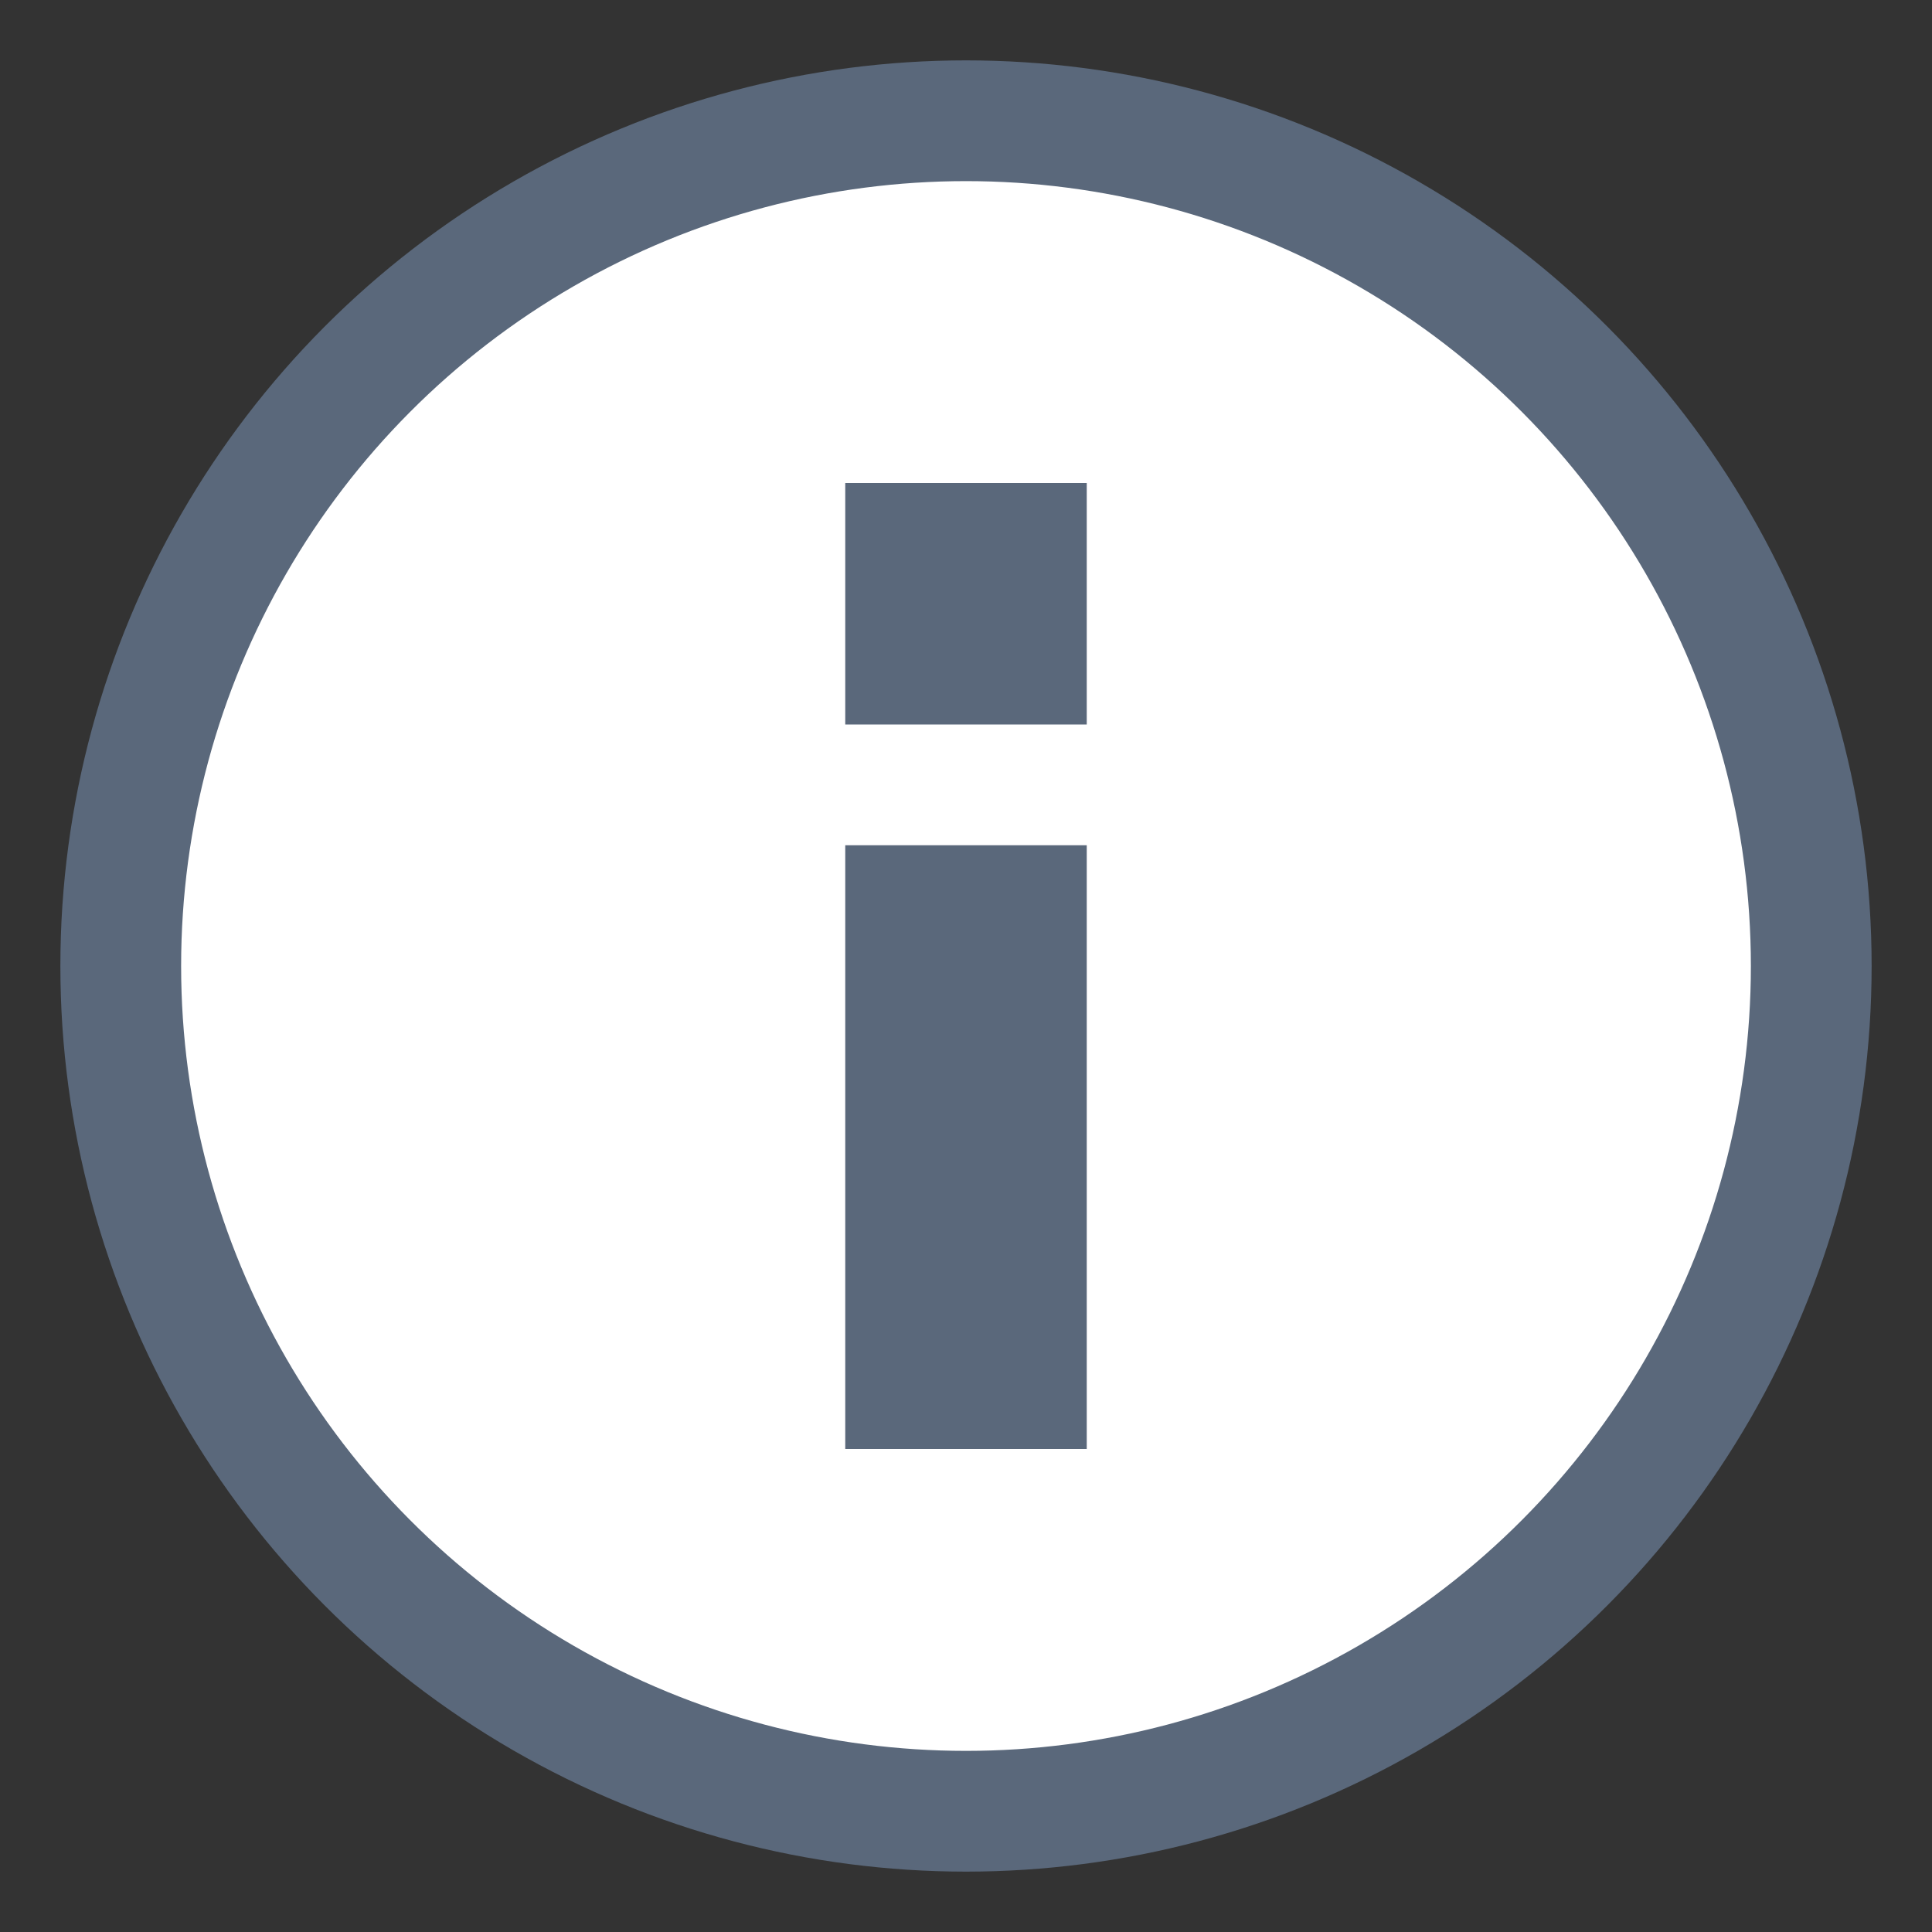 <svg width="16" height="16" viewBox="0 0 16 16" fill="none" xmlns="http://www.w3.org/2000/svg">
<rect x="0" y="0" width="16" height="16" fill="#333333" stroke="none"/>
<circle cx="8" cy="8" r="7" fill="white" stroke="#5A687B"/>
<rect x="7" y="7" width="2" height="5" fill="#5A687B"/>
<rect x="7" y="4" width="2" height="2" fill="#5A687B"/>
</svg>
